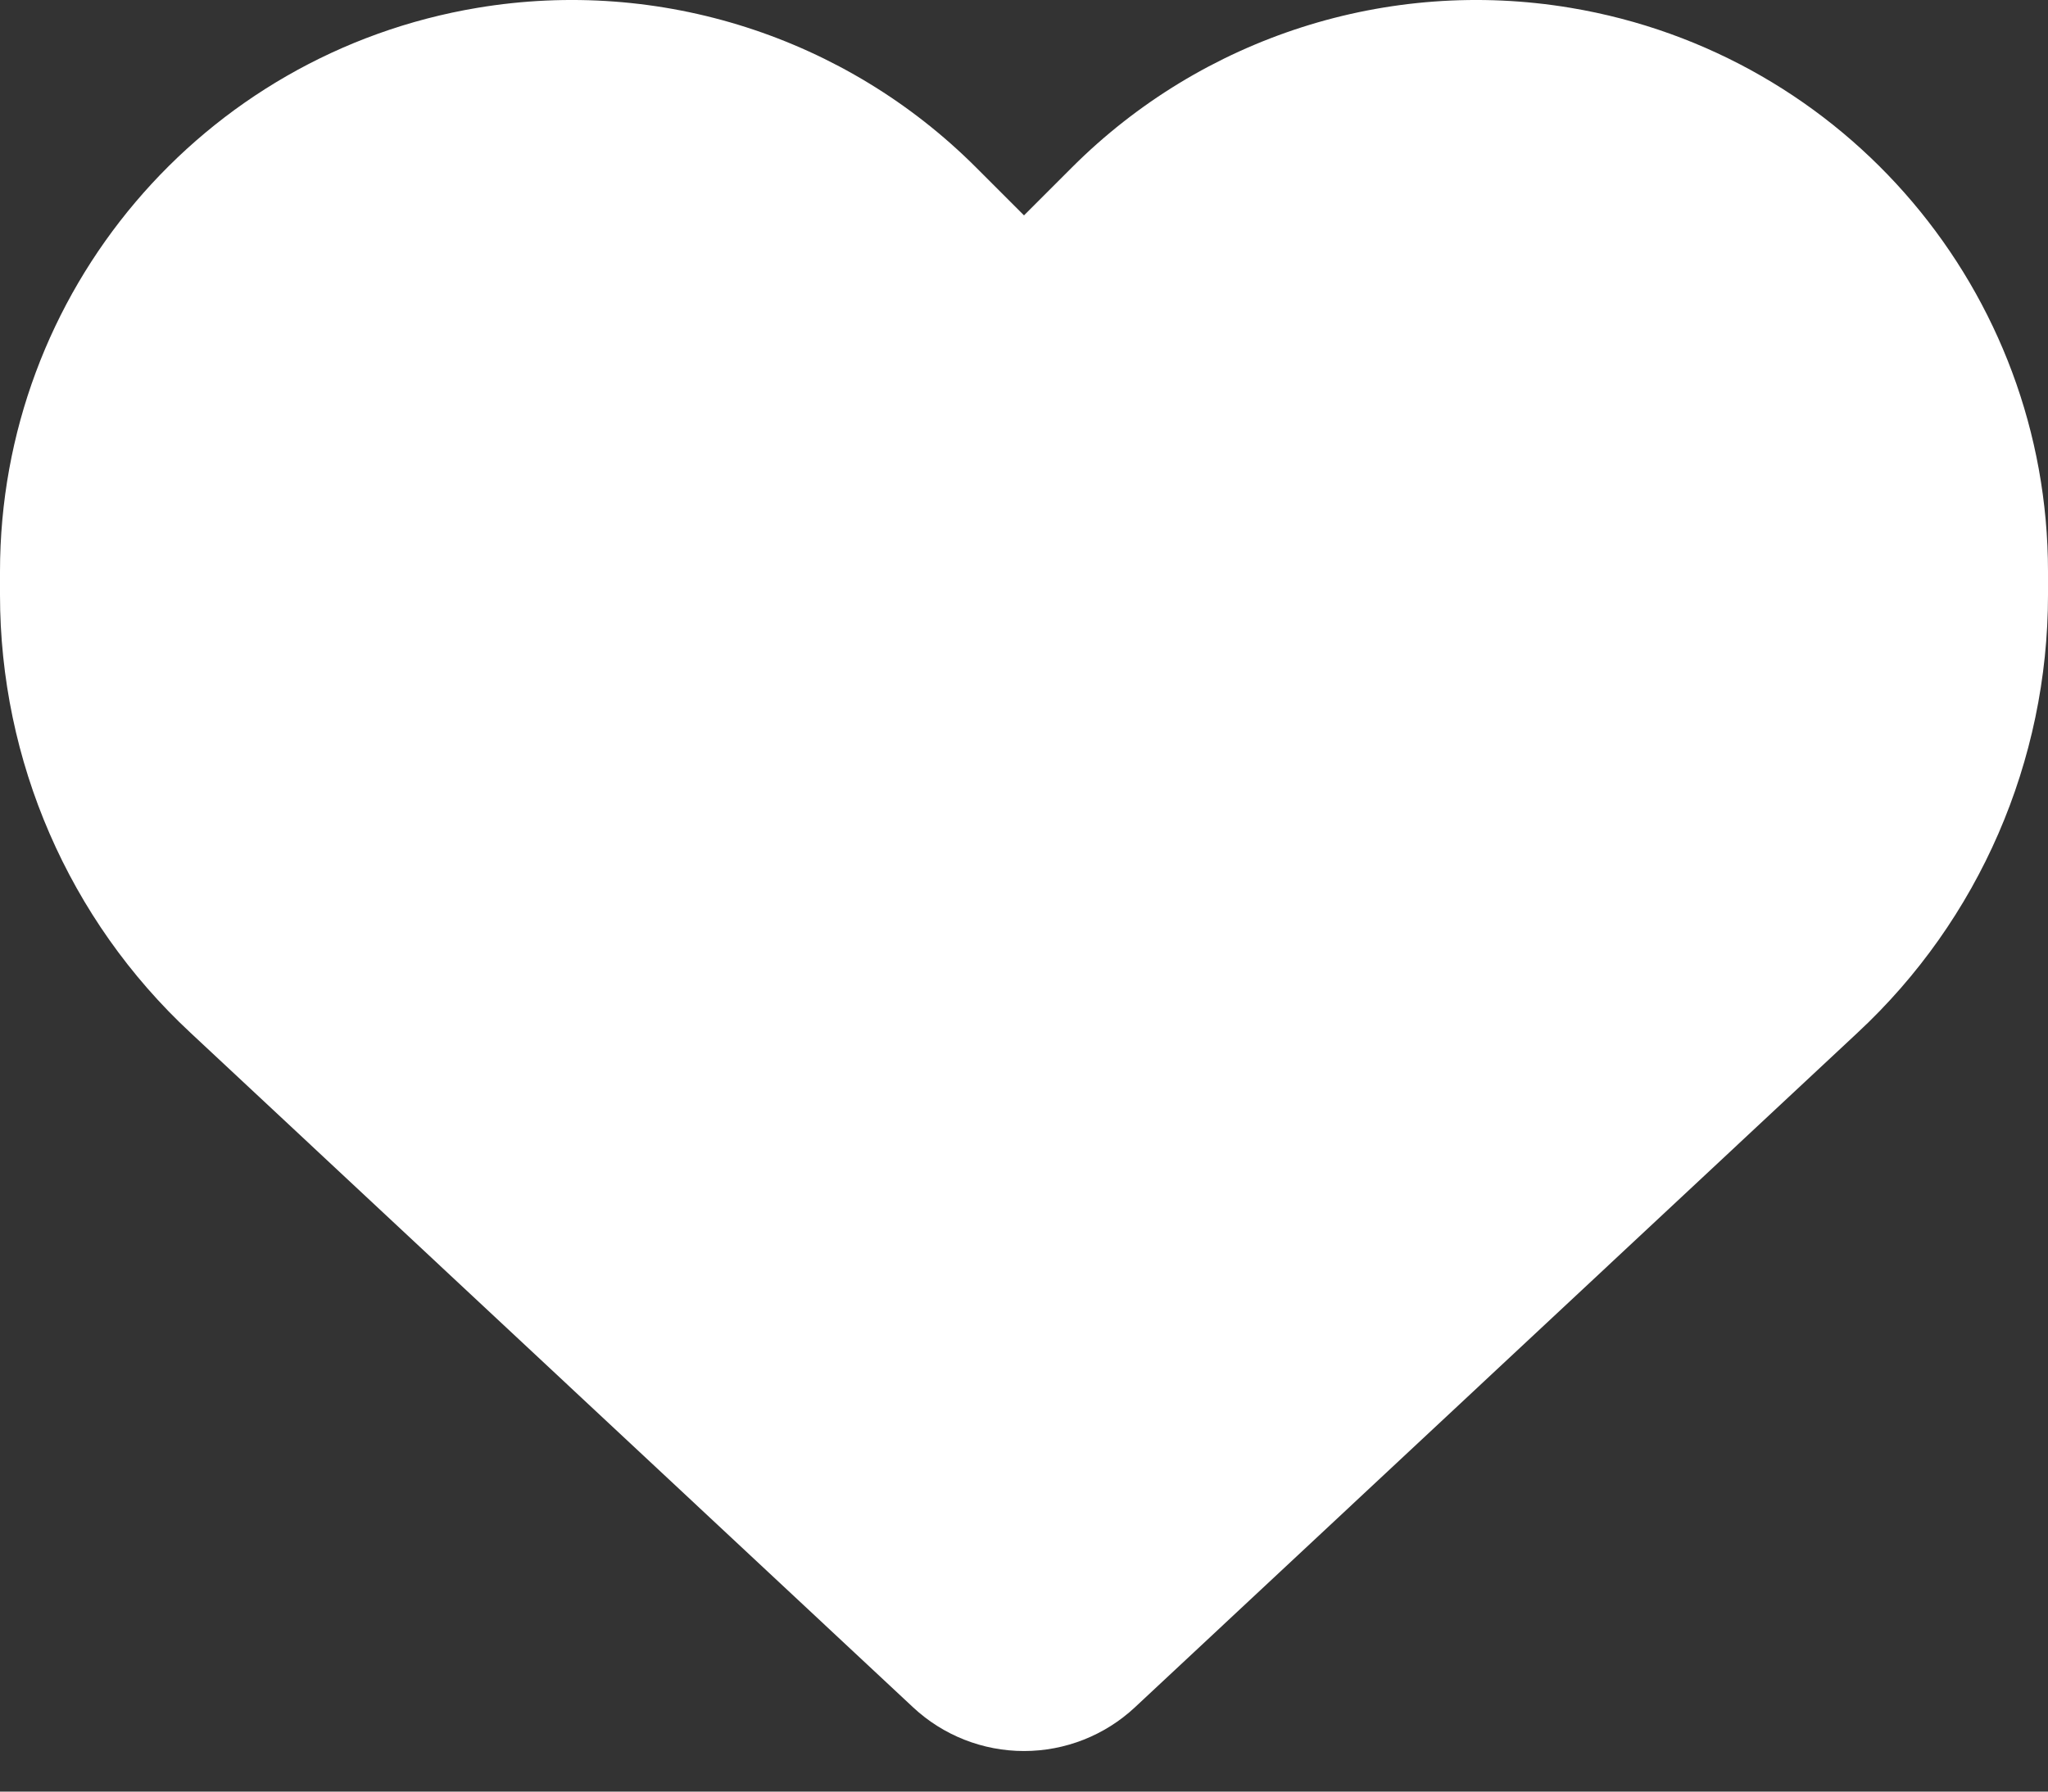 <svg width="16" height="14" viewBox="0 0 16 14" fill="none" xmlns="http://www.w3.org/2000/svg">
<rect x="0" y="0" width="16" height="14" fill="#333333" stroke="none"/>
<path d="M1.488 8.07L7.134 13.342C7.369 13.561 7.678 13.683 8 13.683C8.322 13.683 8.631 13.561 8.866 13.342L14.512 8.07C15.463 7.186 16 5.945 16 4.648V4.467C16 2.283 14.422 0.42 12.269 0.061C10.844 -0.177 9.394 0.289 8.375 1.308L8 1.683L7.625 1.308C6.606 0.289 5.156 -0.177 3.731 0.061C1.578 0.42 0 2.283 0 4.467V4.648C0 5.945 0.537 7.186 1.488 8.07Z" fill="white"/>
</svg>
